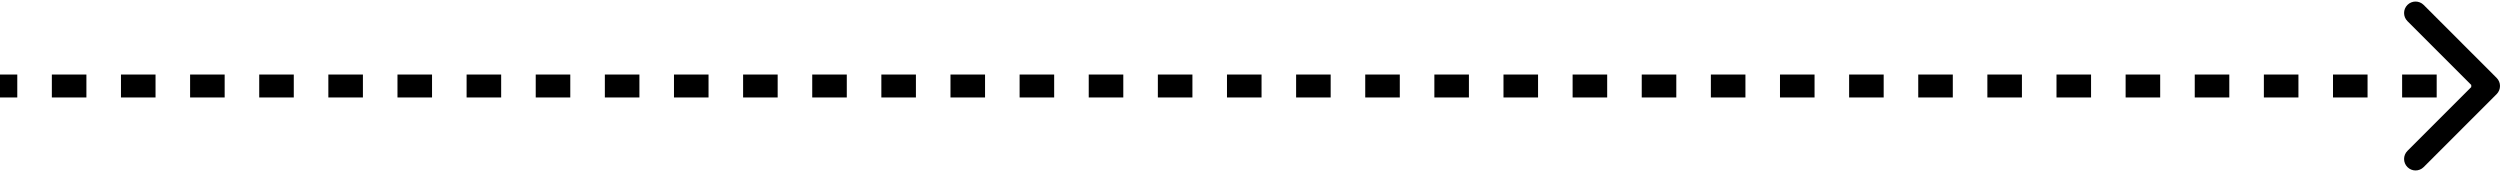 <?xml version="1.0" encoding="UTF-8"?> <svg xmlns="http://www.w3.org/2000/svg" width="436" height="30" viewBox="0 0 436 30" fill="none"> <path d="M434.707 15.707C435.098 15.317 435.098 14.683 434.707 14.293L428.343 7.929C427.953 7.538 427.319 7.538 426.929 7.929C426.538 8.319 426.538 8.953 426.929 9.343L432.586 15L426.929 20.657C426.538 21.047 426.538 21.68 426.929 22.071C427.319 22.462 427.953 22.462 428.343 22.071L434.707 15.707ZM0 16H3.014V14H0V16ZM9.042 16H15.069V14H9.042V16ZM21.097 16H27.125V14H21.097V16ZM33.153 16H39.181V14H33.153V16ZM45.208 16H51.236V14H45.208V16ZM57.264 16H63.292V14H57.264V16ZM69.32 16H75.347V14H69.32V16ZM81.375 16H87.403V14H81.375V16ZM93.431 16H99.458V14H93.431V16ZM105.486 16H111.514V14H105.486V16ZM117.542 16H123.569V14H117.542V16ZM129.597 16H135.625V14H129.597V16ZM141.653 16H147.681V14H141.653V16ZM153.708 16H159.736V14H153.708V16ZM165.764 16H171.792V14H165.764V16ZM177.819 16H183.847V14H177.819V16ZM189.875 16H195.903V14H189.875V16ZM201.93 16H207.958V14H201.93V16ZM213.986 16H220.014V14H213.986V16ZM226.042 16H232.069V14H226.042V16ZM238.097 16H244.125V14H238.097V16ZM250.153 16H256.18V14H250.153V16ZM262.208 16H268.236V14H262.208V16ZM274.264 16H280.292V14H274.264V16ZM286.319 16H292.347V14H286.319V16ZM298.375 16H304.403V14H298.375V16ZM310.43 16H316.458V14H310.43V16ZM322.486 16H328.514V14H322.486V16ZM334.541 16H340.569V14H334.541V16ZM346.597 16H352.625V14H346.597V16ZM358.653 16H364.68V14H358.653V16ZM370.708 16H376.736V14H370.708V16ZM382.764 16H388.791V14H382.764V16ZM394.819 16H400.847V14H394.819V16ZM406.875 16H412.902V14H406.875V16ZM418.93 16H424.958V14H418.93V16ZM430.986 16H434V14H430.986V16ZM435.414 16.414C436.195 15.633 436.195 14.367 435.414 13.586L422.686 0.858C421.905 0.077 420.639 0.077 419.858 0.858C419.077 1.639 419.077 2.905 419.858 3.686L431.172 15L419.858 26.314C419.077 27.095 419.077 28.361 419.858 29.142C420.639 29.923 421.905 29.923 422.686 29.142L435.414 16.414ZM0 17H3.014V13H0V17ZM9.042 17H15.069V13H9.042V17ZM21.097 17H27.125V13H21.097V17ZM33.153 17H39.181V13H33.153V17ZM45.208 17H51.236V13H45.208V17ZM57.264 17H63.292V13H57.264V17ZM69.32 17H75.347V13H69.32V17ZM81.375 17H87.403V13H81.375V17ZM93.431 17H99.458V13H93.431V17ZM105.486 17H111.514V13H105.486V17ZM117.542 17H123.569V13H117.542V17ZM129.597 17H135.625V13H129.597V17ZM141.653 17H147.681V13H141.653V17ZM153.708 17H159.736V13H153.708V17ZM165.764 17H171.792V13H165.764V17ZM177.819 17H183.847V13H177.819V17ZM189.875 17H195.903V13H189.875V17ZM201.93 17H207.958V13H201.93V17ZM213.986 17H220.014V13H213.986V17ZM226.042 17H232.069V13H226.042V17ZM238.097 17H244.125V13H238.097V17ZM250.153 17H256.18V13H250.153V17ZM262.208 17H268.236V13H262.208V17ZM274.264 17H280.292V13H274.264V17ZM286.319 17H292.347V13H286.319V17ZM298.375 17H304.403V13H298.375V17ZM310.43 17H316.458V13H310.43V17ZM322.486 17H328.514V13H322.486V17ZM334.541 17H340.569V13H334.541V17ZM346.597 17H352.625V13H346.597V17ZM358.653 17H364.68V13H358.653V17ZM370.708 17H376.736V13H370.708V17ZM382.764 17H388.791V13H382.764V17ZM394.819 17H400.847V13H394.819V17ZM406.875 17H412.902V13H406.875V17ZM418.93 17H424.958V13H418.93V17ZM430.986 17H434V13H430.986V17Z" fill="black"></path> </svg> 